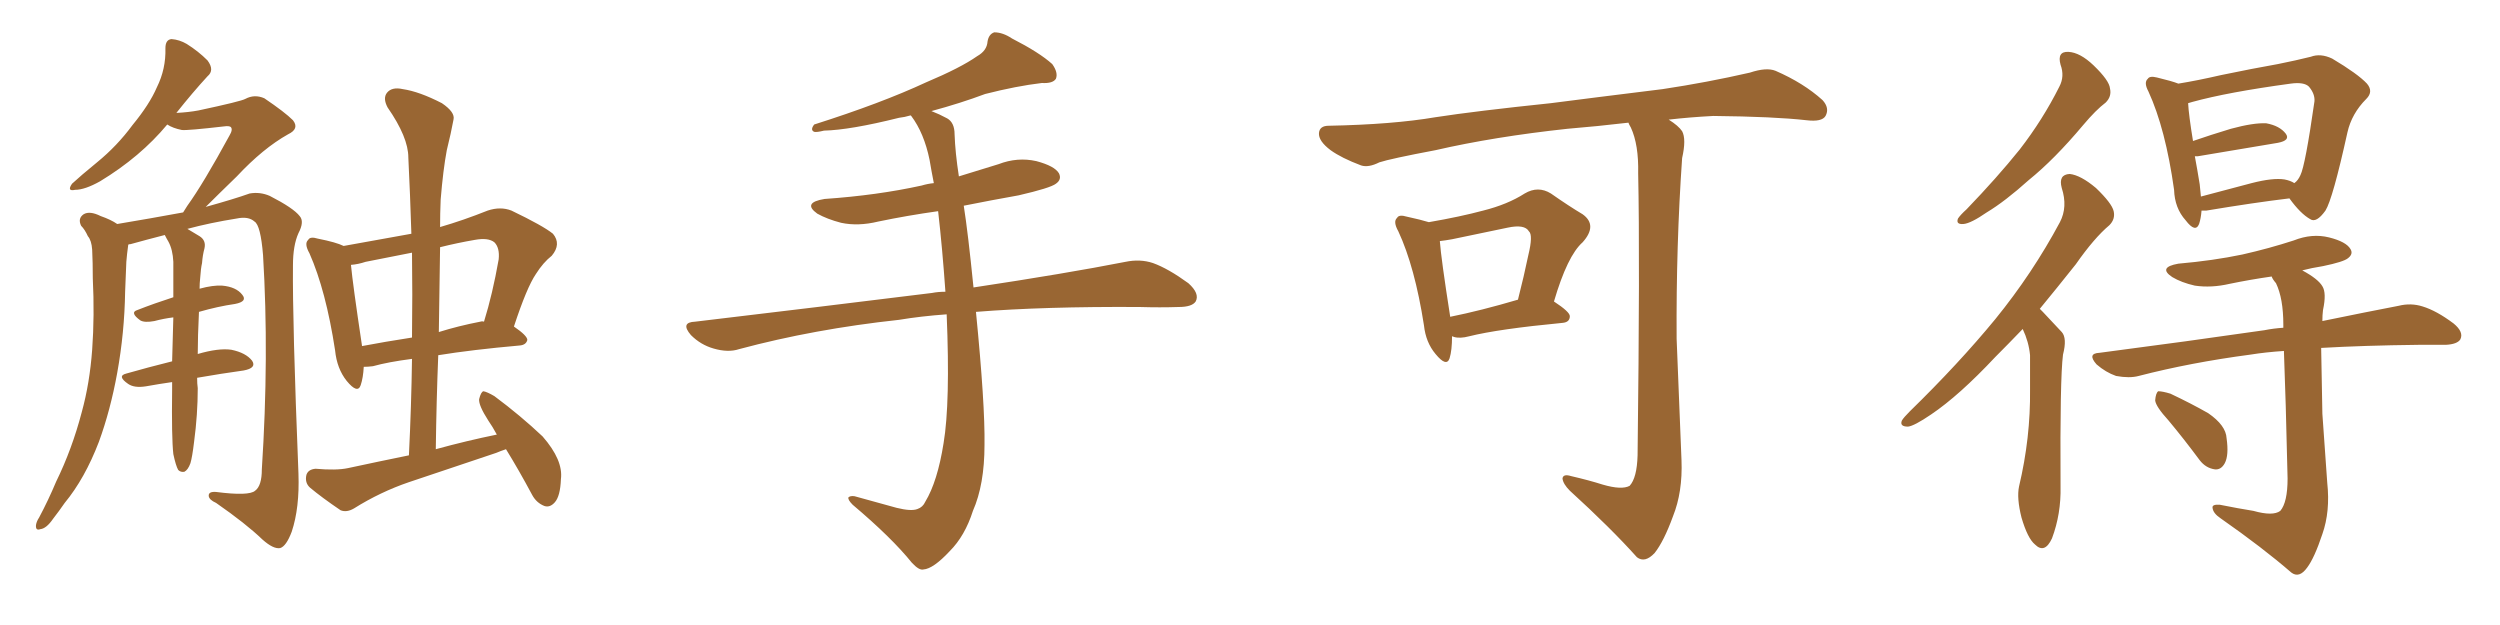 <svg xmlns="http://www.w3.org/2000/svg" xmlns:xlink="http://www.w3.org/1999/xlink" width="600" height="150"><path fill="#996633" padding="10" d="M121.44 107.81L121.44 107.81Q120.12 108.25 119.09 108.69L119.09 108.69Q108.69 112.21 98.14 115.72L98.14 115.72Q91.26 118.07 84.96 122.02L84.96 122.02Q83.20 123.05 81.74 122.46L81.74 122.46Q77.20 119.38 74.41 117.04L74.41 117.04Q73.10 115.87 73.54 113.96L73.54 113.96Q73.97 112.65 75.73 112.50L75.73 112.50Q80.71 112.94 83.50 112.35L83.50 112.35Q90.97 110.74 98.14 109.28L98.14 109.28Q98.73 97.27 98.88 86.13L98.88 86.13Q93.16 86.87 89.50 87.89L89.50 87.89Q88.33 88.04 87.30 88.04L87.30 88.04Q87.16 90.67 86.57 92.43L86.57 92.43Q85.84 94.63 83.20 91.41L83.20 91.41Q80.86 88.48 80.42 84.08L80.42 84.08Q78.22 69.73 74.27 60.79L74.27 60.79Q72.95 58.45 73.97 57.57L73.97 57.57Q74.41 56.69 76.32 57.28L76.32 57.28Q80.71 58.15 82.47 59.03L82.47 59.03Q90.67 57.57 98.73 56.10L98.73 56.10Q98.44 46.73 98.00 37.79L98.00 37.79Q98.00 32.96 93.02 25.78L93.02 25.78Q91.85 23.58 92.87 22.27L92.87 22.27Q94.04 20.80 96.68 21.39L96.68 21.39Q100.63 21.97 106.05 24.76L106.05 24.76Q109.28 26.95 108.84 28.71L108.84 28.71Q108.25 31.93 107.23 36.04L107.23 36.04Q106.35 40.72 105.76 47.90L105.76 47.90Q105.62 51.27 105.62 54.49L105.62 54.49Q111.18 52.88 117.04 50.54L117.04 50.54Q120.12 49.51 122.75 50.54L122.75 50.54Q130.37 54.20 132.71 56.10L132.71 56.10Q134.77 58.59 132.42 61.38L132.42 61.38Q130.37 62.99 128.61 65.77L128.61 65.77Q126.42 68.99 123.34 78.37L123.34 78.37Q126.56 80.57 126.56 81.59L126.56 81.59Q126.27 82.76 124.80 82.91L124.80 82.91Q113.23 83.94 105.18 85.25L105.18 85.25Q104.74 96.24 104.59 107.81L104.59 107.81Q112.06 105.76 119.24 104.30L119.24 104.30Q118.21 102.39 117.19 100.93L117.19 100.93Q114.84 97.27 114.99 95.80L114.99 95.80Q115.43 94.04 116.02 93.90L116.02 93.90Q116.89 94.04 118.65 95.07L118.65 95.07Q124.95 99.76 130.22 104.74L130.22 104.74Q135.21 110.45 134.62 114.99L134.62 114.99Q134.47 119.09 133.15 120.56L133.15 120.56Q131.98 121.88 130.66 121.44L130.66 121.44Q128.76 120.70 127.73 118.80L127.73 118.80Q124.51 112.79 121.44 107.81ZM98.88 81.01L98.88 81.01Q99.02 70.46 98.88 60.64L98.88 60.64Q93.02 61.82 87.74 62.84L87.74 62.84Q85.99 63.43 84.23 63.57L84.23 63.57Q84.67 68.26 86.87 82.91L86.87 82.91Q86.87 82.91 86.87 83.06L86.87 83.06Q92.29 82.03 98.88 81.01ZM105.62 59.33L105.62 59.33Q105.47 69.43 105.32 79.69L105.32 79.69Q110.01 78.22 115.28 77.20L115.28 77.20Q115.72 77.05 116.16 77.20L116.16 77.20Q118.21 70.61 119.68 62.26L119.68 62.26Q119.97 59.47 118.65 58.15L118.65 58.15Q117.19 56.98 113.96 57.57L113.96 57.57Q109.72 58.30 105.62 59.33ZM47.31 90.67L47.31 90.67L47.31 90.67Q47.31 92.14 47.46 93.16L47.46 93.16Q47.46 99.46 46.58 106.05L46.58 106.05Q46.14 109.72 45.70 111.18L45.70 111.18Q45.12 112.79 44.24 113.23L44.24 113.23Q43.36 113.38 42.77 112.79L42.77 112.79Q42.19 111.77 41.60 108.98L41.60 108.98Q41.16 105.03 41.31 93.46L41.31 93.46Q41.31 92.29 41.31 91.70L41.31 91.70Q38.23 92.14 35.01 92.72L35.01 92.72Q32.23 93.16 30.76 92.14L30.76 92.14Q27.98 90.23 30.32 89.65L30.32 89.65Q35.45 88.18 41.31 86.72L41.31 86.72Q41.46 81.01 41.60 76.17L41.60 76.17Q39.26 76.46 37.06 77.05L37.06 77.05Q34.72 77.49 33.69 76.90L33.69 76.90Q31.05 75 32.96 74.41L32.96 74.41Q37.06 72.80 41.60 71.34L41.60 71.34Q41.60 66.50 41.60 62.84L41.60 62.84Q41.46 59.91 40.43 58.01L40.43 58.01Q39.99 57.28 39.55 56.40L39.55 56.40Q35.01 57.57 31.35 58.59L31.35 58.59Q30.91 58.59 30.76 58.74L30.76 58.74Q30.76 58.74 30.76 58.89L30.76 58.89Q30.47 60.94 30.32 62.84L30.32 62.84Q30.18 66.36 30.03 70.02L30.03 70.02Q29.88 79.83 28.13 89.50L28.13 89.50Q26.51 98.44 23.73 106.05L23.73 106.05Q20.36 114.84 15.53 120.70L15.53 120.70Q14.21 122.61 12.74 124.51L12.74 124.51Q11.13 126.86 9.67 127.00L9.67 127.00Q8.50 127.44 8.64 125.98L8.64 125.98Q8.79 125.10 9.38 124.22L9.38 124.22Q11.57 120.12 13.48 115.58L13.48 115.58Q17.29 107.81 19.63 98.88L19.63 98.88Q21.53 91.99 22.12 83.94L22.12 83.94Q22.71 75.73 22.27 66.80L22.27 66.80Q22.27 62.99 22.12 59.91L22.12 59.91Q21.97 57.71 21.09 56.69L21.09 56.69Q20.36 55.08 19.48 54.20L19.48 54.20Q18.60 52.44 20.07 51.42L20.07 51.42Q21.53 50.54 24.17 51.86L24.17 51.86Q26.66 52.73 28.13 53.76L28.13 53.76Q36.04 52.44 43.95 50.98L43.95 50.98Q44.38 50.24 44.97 49.37L44.97 49.37Q48.78 44.09 55.08 32.52L55.08 32.52Q55.96 31.05 55.37 30.47L55.37 30.47Q54.93 30.18 53.91 30.32L53.91 30.32Q44.97 31.35 43.65 31.20L43.65 31.20Q41.46 30.76 40.14 29.88L40.14 29.88Q33.69 37.65 24.02 43.51L24.02 43.51Q20.36 45.56 18.02 45.56L18.02 45.56Q15.97 46.00 17.29 44.09L17.29 44.09Q19.34 42.19 23.29 38.96L23.29 38.96Q28.13 35.01 31.79 30.03L31.79 30.03Q35.89 25.05 37.65 20.95L37.65 20.95Q39.84 16.55 39.70 11.57L39.70 11.57Q39.70 9.52 41.16 9.38L41.16 9.38Q43.07 9.52 44.82 10.55L44.82 10.55Q47.61 12.30 49.80 14.50L49.80 14.50Q51.56 16.85 49.80 18.31L49.80 18.31Q46.29 22.12 42.33 27.10L42.33 27.10Q45.26 26.95 47.61 26.51L47.61 26.51Q57.86 24.32 58.89 23.73L58.89 23.73Q61.08 22.56 63.43 23.58L63.43 23.58Q68.41 26.95 70.31 28.86L70.31 28.86Q71.92 30.91 69.14 32.23L69.14 32.23Q63.13 35.60 56.84 42.33L56.84 42.33Q52.15 46.88 49.37 49.66L49.37 49.66Q56.25 47.75 59.91 46.44L59.91 46.44Q62.40 46.00 64.75 47.02L64.75 47.02Q70.46 49.95 71.92 51.86L71.92 51.86Q73.10 53.17 71.63 55.96L71.63 55.96Q70.31 58.89 70.31 63.72L70.31 63.72Q70.17 77.20 71.63 113.67L71.63 113.67Q71.92 121.88 70.02 127.59L70.02 127.59Q68.70 131.10 67.24 131.54L67.24 131.54Q65.63 131.84 62.99 129.49L62.99 129.49Q59.03 125.68 51.86 120.70L51.86 120.70Q50.24 119.97 50.10 119.09L50.10 119.09Q49.95 117.92 51.86 118.07L51.86 118.07Q59.77 119.09 61.23 117.77L61.23 117.77Q62.84 116.60 62.84 112.65L62.84 112.65Q64.60 85.40 63.13 61.23L63.13 61.23Q62.55 54.05 61.08 53.17L61.08 53.17Q59.62 51.86 56.84 52.44L56.84 52.44Q50.39 53.47 44.97 54.93L44.97 54.93Q46.14 55.66 47.90 56.69L47.90 56.69Q49.51 57.71 49.07 59.62L49.07 59.62Q48.63 61.23 48.49 63.13L48.49 63.13Q48.19 64.45 48.05 66.65L48.05 66.65Q47.90 67.97 47.90 69.29L47.90 69.29Q51.12 68.41 53.32 68.55L53.32 68.55Q56.69 68.85 58.15 70.75L58.15 70.75Q59.47 72.36 56.40 72.95L56.40 72.95Q52.29 73.54 47.75 74.85L47.75 74.85Q47.46 80.86 47.46 84.96L47.46 84.96Q52.44 83.50 55.52 83.94L55.52 83.94Q59.03 84.67 60.50 86.57L60.50 86.57Q61.67 88.33 58.45 88.92L58.45 88.92Q53.17 89.65 47.31 90.67ZM227.20 75.44L227.20 75.44L227.20 75.44Q221.04 75.88 215.77 76.76L215.77 76.76Q195.41 78.96 177.39 83.79L177.39 83.79Q174.76 84.67 171.24 83.64L171.24 83.64Q168.16 82.76 165.82 80.42L165.82 80.42Q163.18 77.34 166.85 77.20L166.85 77.20Q197.61 73.54 223.68 70.31L223.68 70.31Q225.15 70.02 226.90 70.02L226.90 70.02Q226.17 59.62 225.15 50.68L225.15 50.68Q217.82 51.71 210.79 53.17L210.79 53.17Q205.96 54.35 201.86 53.47L201.86 53.47Q198.49 52.59 196.14 51.27L196.14 51.27Q192.48 48.63 197.90 47.75L197.90 47.75Q210.50 46.88 221.19 44.53L221.19 44.53Q222.66 44.09 224.12 43.95L224.12 43.95Q223.54 41.02 223.10 38.38L223.10 38.38Q221.78 31.93 218.70 27.83L218.70 27.83Q218.55 27.69 218.55 27.69L218.55 27.69Q217.09 28.13 215.77 28.27L215.77 28.27Q204.05 31.20 197.75 31.35L197.75 31.35Q196.00 31.79 195.41 31.64L195.41 31.64Q194.38 31.20 195.41 29.88L195.41 29.88Q211.52 24.76 222.22 19.78L222.22 19.78Q230.57 16.26 234.52 13.48L234.52 13.48Q236.87 12.16 237.01 9.96L237.01 9.96Q237.30 8.20 238.62 7.76L238.62 7.76Q240.67 7.76 242.87 9.23L242.87 9.23Q249.46 12.60 252.54 15.38L252.54 15.38Q254.00 17.43 253.42 18.90L253.42 18.90Q252.69 20.07 250.05 19.92L250.05 19.92Q243.90 20.65 236.43 22.56L236.43 22.56Q230.57 24.76 223.54 26.66L223.54 26.66Q225.44 27.39 227.34 28.42L227.34 28.42Q229.10 29.44 229.10 32.23L229.10 32.23Q229.25 36.62 230.13 42.33L230.13 42.33Q234.81 40.87 239.65 39.40L239.65 39.40Q244.19 37.65 248.73 38.67L248.73 38.67Q253.13 39.84 254.15 41.60L254.15 41.60Q254.88 43.07 253.42 44.09L253.42 44.09Q252.10 45.12 244.48 46.88L244.48 46.88Q237.89 48.05 231.30 49.37L231.30 49.37Q232.32 55.81 233.64 68.99L233.64 68.99Q255.91 65.63 270.12 62.84L270.12 62.84Q273.63 62.11 276.71 63.13L276.71 63.13Q280.37 64.45 285.21 67.97L285.21 67.97Q287.99 70.46 286.96 72.36L286.96 72.36Q286.08 73.68 282.86 73.68L282.86 73.68Q278.47 73.83 273.49 73.68L273.49 73.68Q250.63 73.54 234.23 74.85L234.23 74.85Q236.43 97.12 236.28 106.79L236.28 106.79Q236.28 116.31 233.50 122.61L233.50 122.61Q231.59 128.61 227.93 132.28L227.93 132.28Q223.97 136.52 221.63 136.67L221.63 136.67Q220.61 136.96 218.85 135.06L218.85 135.06Q214.01 129.05 204.64 121.14L204.64 121.14Q203.47 119.97 203.61 119.38L203.61 119.38Q204.05 118.95 205.08 119.09L205.08 119.09Q209.77 120.41 215.19 121.88L215.19 121.88Q218.70 122.75 220.17 122.17L220.17 122.17Q221.48 121.73 222.07 120.41L222.07 120.41Q225 115.58 226.46 106.35L226.46 106.35Q228.08 96.68 227.20 75.44ZM348.49 80.71L348.49 80.71Q348.49 84.08 347.90 85.99L347.90 85.99Q347.17 88.18 344.53 84.96L344.53 84.96Q342.19 82.18 341.75 78.08L341.75 78.08Q339.55 64.01 335.60 55.52L335.60 55.52Q334.28 53.17 335.30 52.29L335.30 52.29Q335.74 51.42 337.65 52.00L337.65 52.00Q341.02 52.73 342.92 53.32L342.92 53.32Q350.54 52.00 355.96 50.54L355.96 50.54Q361.82 49.07 365.92 46.44L365.92 46.44Q369.14 44.53 372.22 46.44L372.22 46.44Q376.61 49.51 379.83 51.42L379.83 51.42Q383.50 54.05 379.83 58.15L379.83 58.15Q376.17 61.38 372.95 72.36L372.95 72.36Q376.76 74.85 376.76 75.88L376.76 75.88Q376.76 77.34 375 77.49L375 77.49Q359.62 78.96 352.59 80.71L352.59 80.71Q350.39 81.30 348.93 80.86L348.93 80.86Q348.63 80.71 348.49 80.71ZM348.05 76.03L348.05 76.03Q355.37 74.56 364.31 71.92L364.31 71.92Q365.77 66.21 366.80 61.23L366.80 61.23Q367.97 56.40 366.94 55.52L366.94 55.52Q365.92 53.76 361.82 54.64L361.82 54.64Q355.66 55.96 348.49 57.42L348.49 57.42Q346.88 57.71 345.56 57.86L345.56 57.86Q345.85 61.96 348.05 76.03ZM384.67 116.31L384.67 116.31L384.67 116.31Q389.21 117.63 391.11 116.60L391.11 116.60Q392.87 114.70 393.02 109.28L393.02 109.28Q393.60 61.96 393.16 41.60L393.16 41.60Q393.31 34.72 391.41 30.62L391.41 30.62Q390.97 29.88 390.82 29.44L390.82 29.44Q383.35 30.32 376.17 30.91L376.17 30.91Q358.59 32.81 344.53 36.04L344.53 36.04Q333.69 38.09 331.05 38.96L331.05 38.96Q328.42 40.28 326.66 39.70L326.66 39.70Q321.97 37.94 319.34 36.04L319.34 36.04Q316.41 33.84 316.55 31.93L316.55 31.93Q316.70 30.18 318.90 30.18L318.90 30.18Q334.28 29.88 344.53 28.13L344.53 28.13Q354.05 26.66 372.22 24.76L372.22 24.76Q381.30 23.58 399.02 21.39L399.02 21.39Q409.72 19.78 419.97 17.43L419.97 17.43Q423.93 16.11 426.12 16.99L426.12 16.99Q432.86 19.92 437.40 24.02L437.40 24.02Q439.16 25.93 438.13 27.83L438.13 27.83Q437.26 29.30 433.59 28.86L433.59 28.86Q425.83 27.98 411.18 27.83L411.18 27.83Q405.47 28.13 400.49 28.71L400.49 28.71Q402.83 30.18 403.71 31.49L403.71 31.49Q404.74 33.40 403.71 37.94L403.71 37.94Q402.25 58.89 402.39 81.30L402.39 81.30Q403.13 98.88 403.56 110.45L403.56 110.45Q403.86 118.07 401.51 123.93L401.51 123.93Q399.32 129.93 397.12 132.71L397.12 132.71Q394.78 135.21 392.87 133.74L392.87 133.74Q386.57 126.71 376.76 117.77L376.76 117.77Q375.15 116.16 375 114.84L375 114.84Q375.15 113.67 377.05 114.26L377.05 114.26Q381.45 115.28 384.67 116.31ZM494.53 15.53L494.53 15.53Q493.65 12.30 496.44 12.45L496.44 12.45Q499.22 12.60 502.44 15.67L502.44 15.67Q506.25 19.34 506.40 21.24L506.40 21.24Q506.84 23.14 505.37 24.61L505.37 24.61Q503.03 26.37 499.95 30.03L499.95 30.03Q493.07 38.23 486.91 43.21L486.91 43.21Q481.20 48.34 476.81 50.98L476.81 50.98Q473.00 53.61 471.24 53.76L471.24 53.76Q469.34 53.91 469.92 52.44L469.92 52.44Q470.51 51.56 471.97 50.24L471.97 50.24Q479.30 42.63 484.72 35.89L484.72 35.89Q490.28 28.71 494.24 20.80L494.24 20.80Q495.56 18.31 494.53 15.53ZM485.45 78.96L485.45 78.96Q481.93 82.62 478.86 85.69L478.86 85.69Q470.21 94.92 463.48 99.46L463.48 99.46Q459.38 102.25 457.91 102.39L457.91 102.39Q455.86 102.39 456.45 100.93L456.45 100.93Q456.88 100.20 458.35 98.73L458.35 98.73Q470.07 87.30 478.86 76.61L478.86 76.61Q487.79 65.63 494.38 53.32L494.38 53.32Q496.29 49.66 494.82 45.12L494.82 45.12Q493.95 41.89 496.73 41.75L496.73 41.75Q499.37 42.04 503.03 45.12L503.03 45.12Q506.84 48.78 507.28 50.68L507.28 50.68Q507.71 52.59 506.25 54.05L506.25 54.05Q502.59 57.13 498.19 63.43L498.19 63.43Q493.65 69.14 489.55 74.12L489.55 74.12Q489.84 74.41 490.28 74.85L490.28 74.85Q492.19 76.90 494.82 79.69L494.82 79.69Q496.14 81.15 495.12 85.11L495.12 85.11Q494.38 90.82 494.53 116.75L494.53 116.75Q494.68 123.34 492.48 129.20L492.48 129.20Q490.72 133.01 488.38 130.66L488.38 130.66Q486.62 129.20 485.16 124.22L485.16 124.22Q483.98 119.53 484.57 116.75L484.57 116.75Q487.35 105.03 487.21 93.46L487.21 93.46Q487.21 89.36 487.21 85.25L487.21 85.25Q486.91 82.03 485.45 78.96ZM528.37 50.54L528.37 50.54Q528.22 52.44 527.78 53.76L527.78 53.76Q526.90 55.96 524.56 52.88L524.56 52.88Q521.92 49.95 521.78 45.56L521.78 45.56Q519.73 30.91 515.63 21.97L515.63 21.97Q514.45 19.78 515.48 18.90L515.48 18.90Q515.92 18.16 517.68 18.60L517.68 18.60Q521.34 19.48 522.80 20.07L522.80 20.07Q527.34 19.34 533.06 18.02L533.06 18.02Q540.82 16.41 546.68 15.38L546.68 15.38Q551.07 14.50 554.59 13.62L554.59 13.62Q556.93 12.74 559.72 14.06L559.72 14.06Q565.87 17.72 568.07 20.07L568.07 20.07Q569.68 21.97 567.92 23.73L567.92 23.73Q564.40 27.25 563.38 31.79L563.38 31.79L563.38 31.79Q559.86 47.75 558.11 50.54L558.11 50.54Q555.91 53.61 554.44 52.59L554.44 52.59Q552.10 51.27 549.46 47.61L549.46 47.61Q540.97 48.63 529.54 50.54L529.54 50.54Q528.81 50.54 528.37 50.54ZM548.29 43.07L548.29 43.07Q549.76 43.36 550.63 43.95L550.63 43.95Q551.51 43.36 552.10 42.04L552.10 42.04Q553.27 39.70 555.47 24.32L555.47 24.32Q555.62 22.56 554.15 20.80L554.15 20.80Q552.98 19.63 549.76 20.07L549.76 20.07Q534.67 22.12 526.17 24.46L526.17 24.46Q525.59 24.61 525.15 24.76L525.15 24.76Q525.29 27.54 526.32 33.84L526.32 33.84Q530.57 32.37 535.40 30.91L535.40 30.91Q540.82 29.44 543.90 29.59L543.90 29.59Q547.12 30.18 548.58 32.08L548.58 32.08Q549.76 33.69 546.68 34.28L546.68 34.28Q538.62 35.60 527.49 37.50L527.49 37.50Q526.90 37.50 526.76 37.50L526.76 37.50Q527.34 40.58 527.93 44.24L527.93 44.24Q528.08 45.70 528.22 47.17L528.22 47.17Q533.64 45.70 540.38 43.95L540.38 43.95Q545.51 42.63 548.29 43.07ZM540.82 122.61L540.82 122.61Q545.51 123.93 547.27 122.61L547.27 122.61Q549.02 120.56 549.02 114.84L549.02 114.84Q548.58 95.36 548.14 84.23L548.14 84.23Q543.75 84.52 540.09 85.11L540.09 85.11Q525.73 87.01 513.28 90.23L513.28 90.23Q511.08 90.82 507.86 90.23L507.86 90.23Q505.37 89.36 503.17 87.45L503.17 87.45Q500.83 84.81 503.91 84.67L503.91 84.67Q525.29 81.88 543.46 79.25L543.46 79.25Q545.65 78.81 548.00 78.66L548.00 78.66Q548.00 78.08 548.00 77.93L548.00 77.93Q548.00 71.63 546.24 67.97L546.24 67.97Q545.36 66.94 545.21 66.36L545.21 66.36Q540.09 67.09 535.11 68.12L535.11 68.12Q530.71 69.14 526.76 68.55L526.76 68.55Q523.54 67.82 521.34 66.50L521.34 66.50Q517.82 64.16 522.80 63.28L522.80 63.28Q531.15 62.55 538.18 61.08L538.18 61.08Q544.63 59.62 550.49 57.71L550.49 57.71Q554.88 55.96 558.98 56.98L558.98 56.98Q563.09 58.01 564.11 59.77L564.11 59.77Q564.84 60.94 563.53 61.96L563.53 61.96Q562.50 62.84 557.52 63.87L557.52 63.87Q554.74 64.31 552.54 64.89L552.54 64.89Q556.35 66.94 557.37 68.70L557.37 68.70Q558.40 70.31 557.52 74.41L557.52 74.41Q557.37 75.59 557.37 77.05L557.37 77.05Q568.07 74.85 575.68 73.39L575.68 73.39Q578.61 72.66 581.40 73.54L581.40 73.54Q584.77 74.56 588.87 77.64L588.87 77.64Q591.36 79.69 590.48 81.45L590.48 81.45Q589.75 82.62 586.96 82.76L586.96 82.76Q583.89 82.76 580.37 82.76L580.37 82.76Q567.33 82.91 557.08 83.50L557.08 83.50Q557.23 91.26 557.37 99.32L557.37 99.32Q558.11 109.28 558.54 115.87L558.54 115.87Q559.28 122.75 557.37 128.17L557.37 128.17Q555.47 133.89 553.71 136.23L553.71 136.23Q551.81 138.87 549.90 137.40L549.90 137.40Q543.16 131.54 532.91 124.37L532.91 124.37Q531.15 123.19 531.01 121.88L531.01 121.88Q530.86 121.00 532.76 121.14L532.76 121.14Q537.16 122.02 540.82 122.61ZM520.46 100.93L520.46 100.93L520.46 100.93Q517.38 97.56 517.24 96.09L517.24 96.09Q517.38 94.34 517.97 93.90L517.97 93.90Q518.99 93.90 520.90 94.48L520.90 94.48Q525.88 96.83 529.98 99.17L529.98 99.17Q534.23 102.10 534.38 105.18L534.38 105.18Q534.96 109.28 533.94 111.18L533.94 111.18Q533.06 112.79 531.59 112.65L531.59 112.65Q529.39 112.35 527.93 110.45L527.93 110.45Q524.12 105.32 520.46 100.93Z"/></svg>